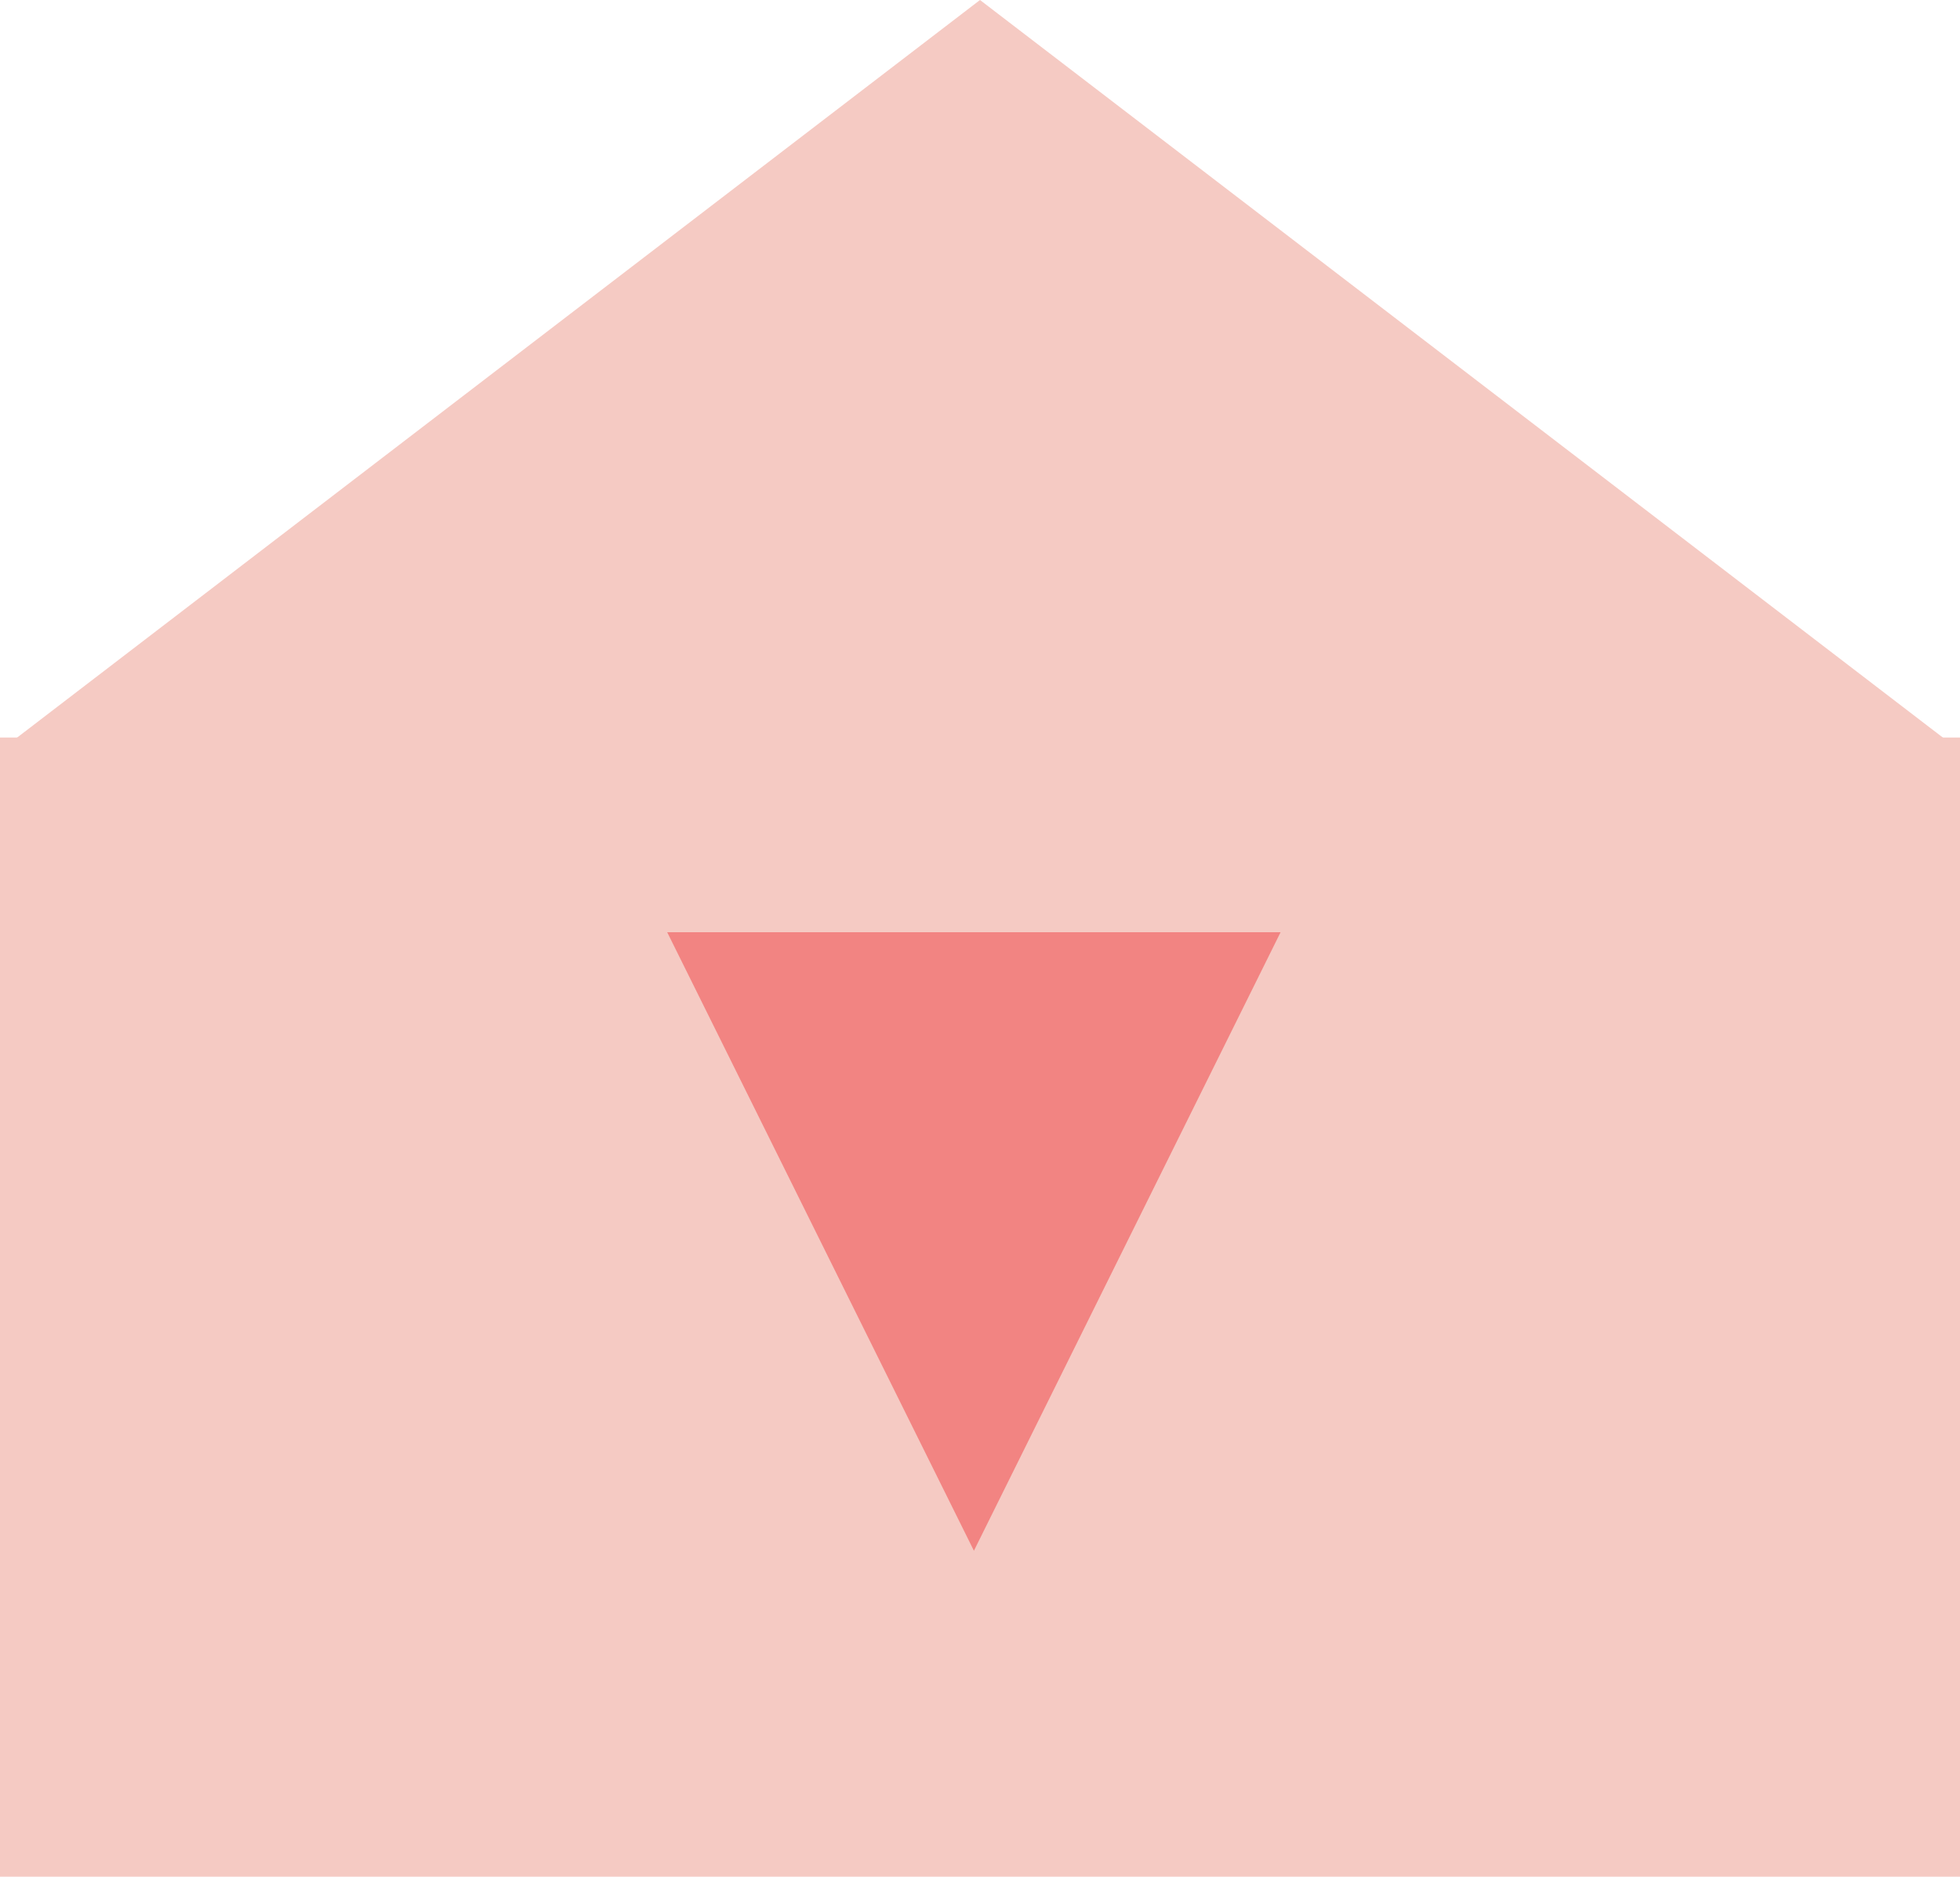 <svg width="47" height="45" viewBox="0 0 47 45" fill="none" xmlns="http://www.w3.org/2000/svg">
<path d="M47 45L1.65187e-06 45L0 17.684H47L47 45Z" fill="#F5CAC3"/>
<path d="M23.354 37.184L15.999 22.353H30.708L23.354 37.184Z" fill="#F28482"/>
<path d="M23.5 0L47 18L0 18L23.5 0Z" fill="#F5CAC3"/>
</svg>
